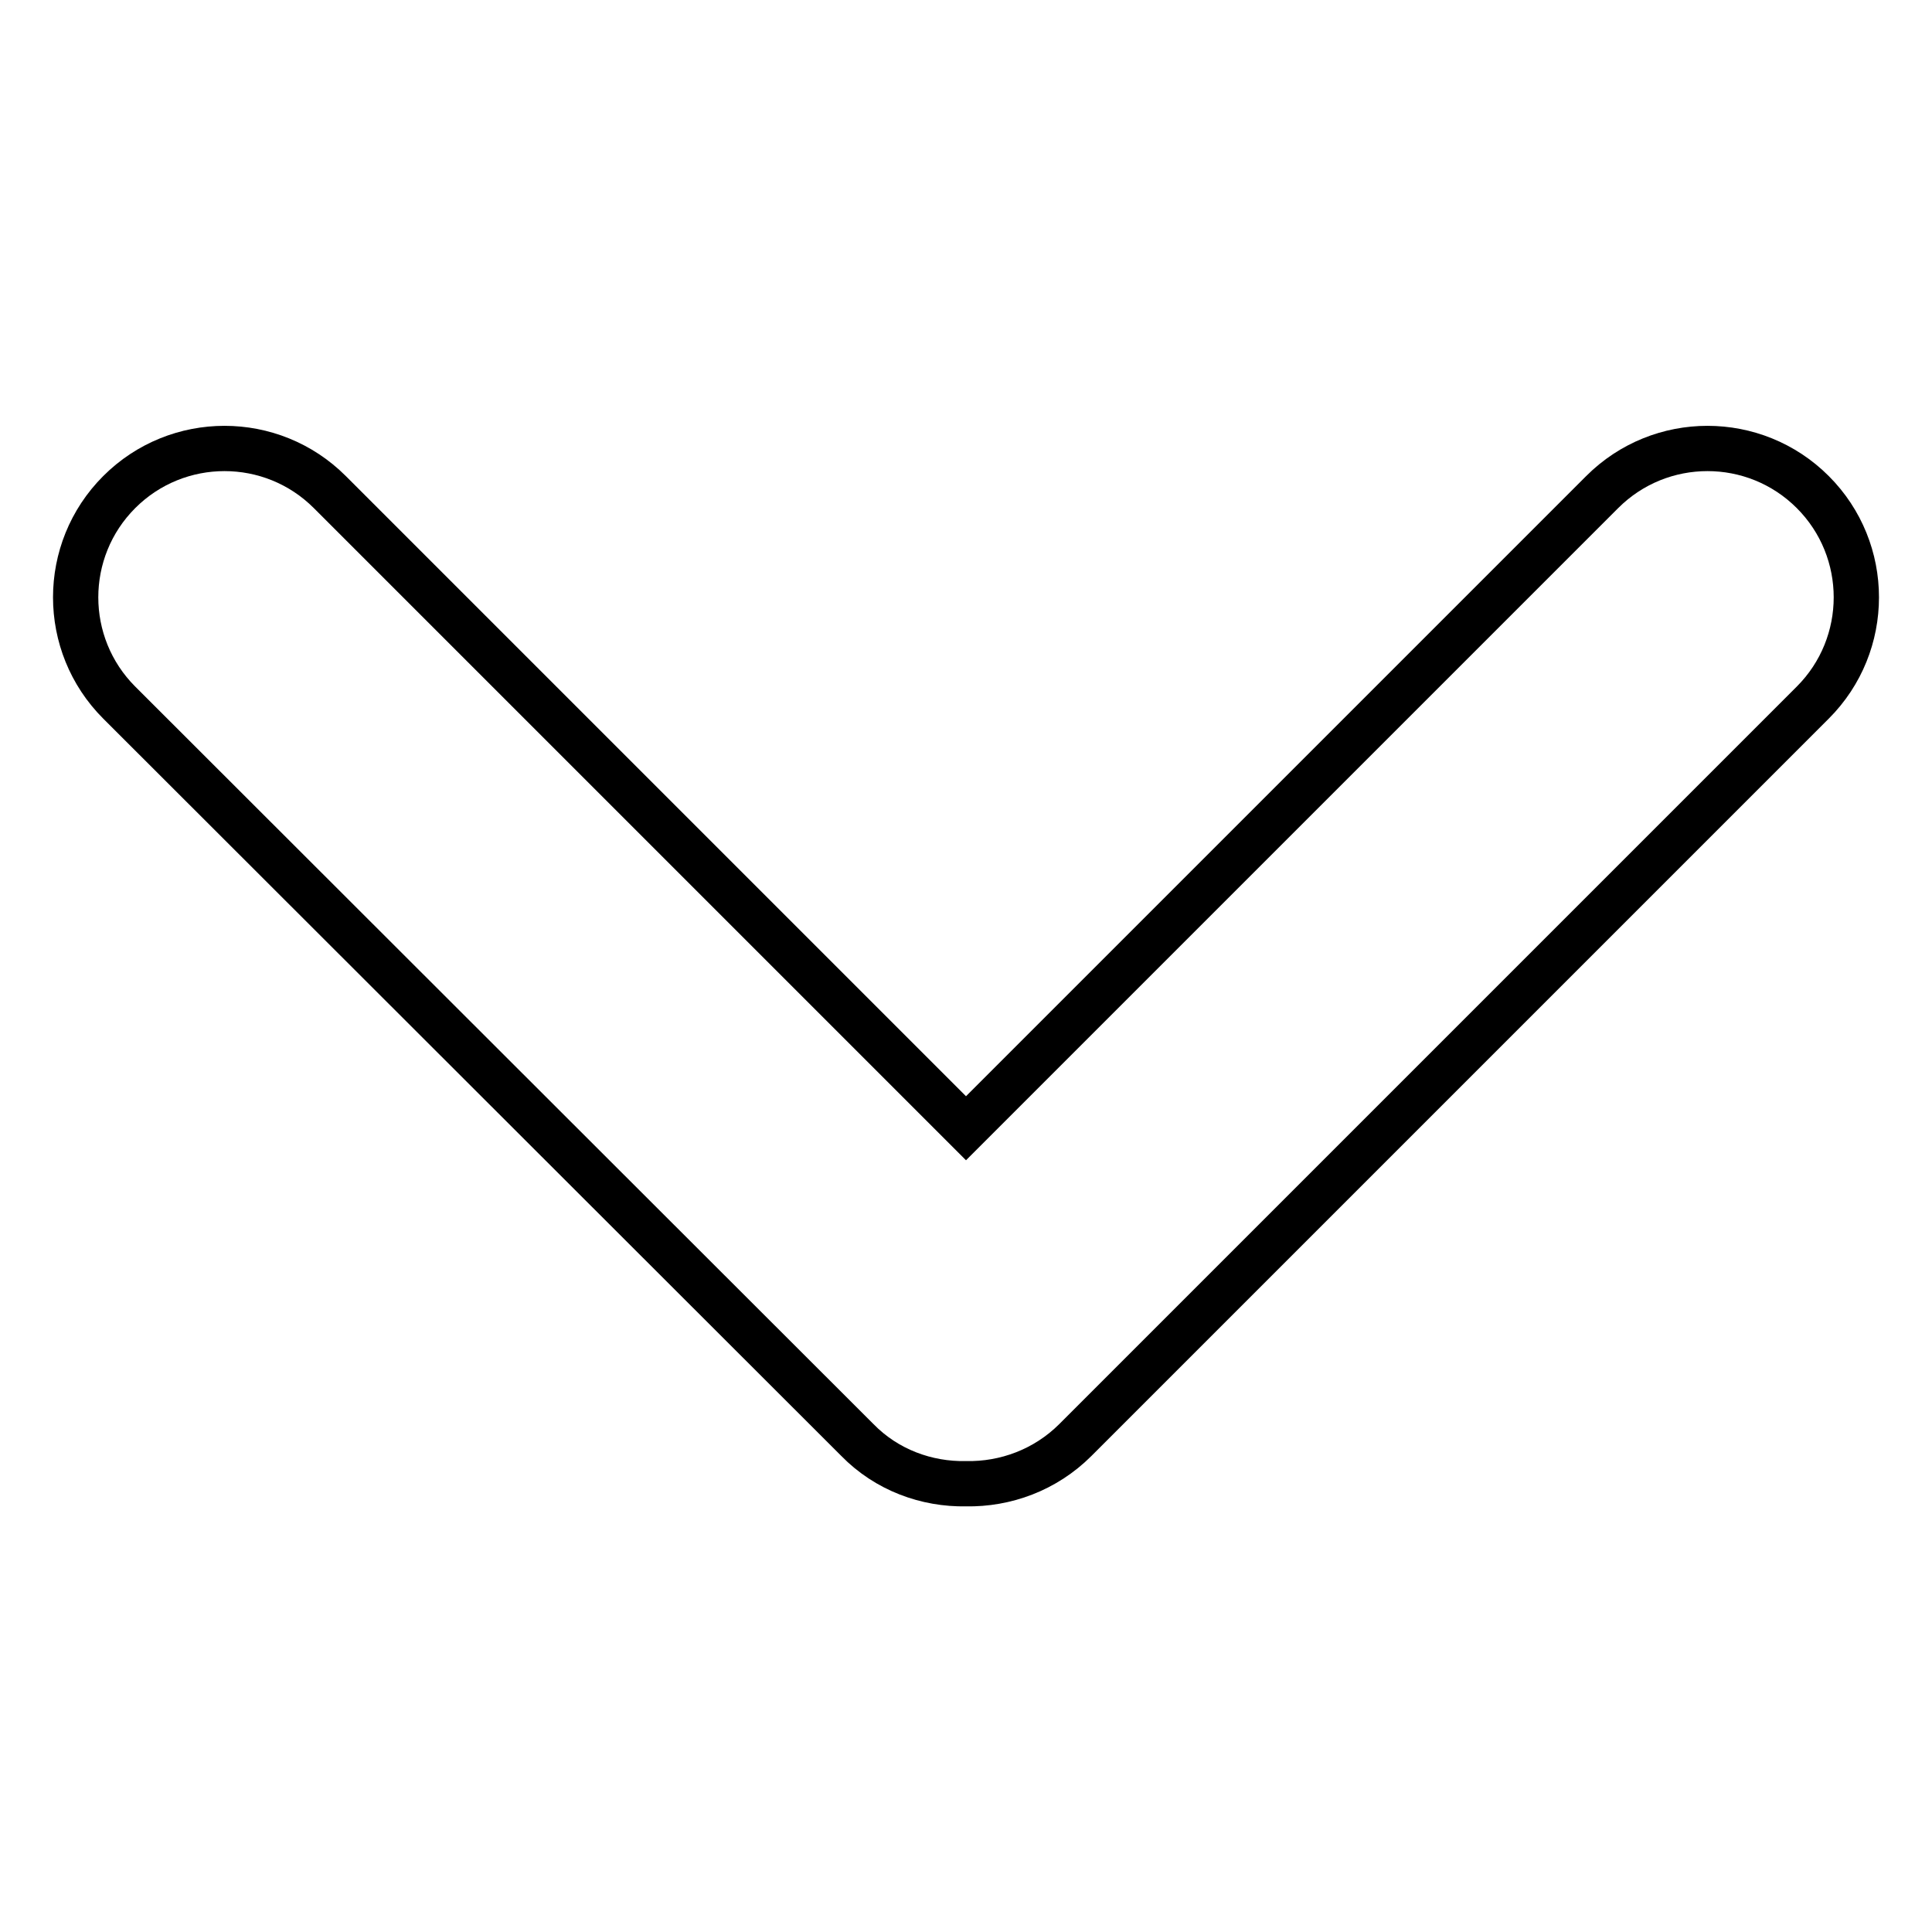 <?xml version="1.0" encoding="utf-8"?>
<!-- Svg Vector Icons : http://www.onlinewebfonts.com/icon -->
<!DOCTYPE svg PUBLIC "-//W3C//DTD SVG 1.1//EN" "http://www.w3.org/Graphics/SVG/1.1/DTD/svg11.dtd">
<svg version="1.1" xmlns="http://www.w3.org/2000/svg" xmlns:xlink="http://www.w3.org/1999/xlink" x="0px" y="0px" viewBox="0 0 256 256" enable-background="new 0 0 256 256" xml:space="preserve">
<g> <path stroke-width="6" fill-opacity="0" stroke="#000000"  d="M128,149.5l84.3-84.3c7.7-7.7,20.2-7.7,27.9,0c7.7,7.7,7.7,20.2,0,27.9l-97.7,97.7c-4,4-9.3,5.9-14.5,5.8 c-5.2,0.1-10.5-1.8-14.4-5.8L15.8,93.1c-7.7-7.7-7.7-20.2,0-27.9c7.7-7.7,20.2-7.7,27.9,0L128,149.5L128,149.5z"/></g>
</svg>
